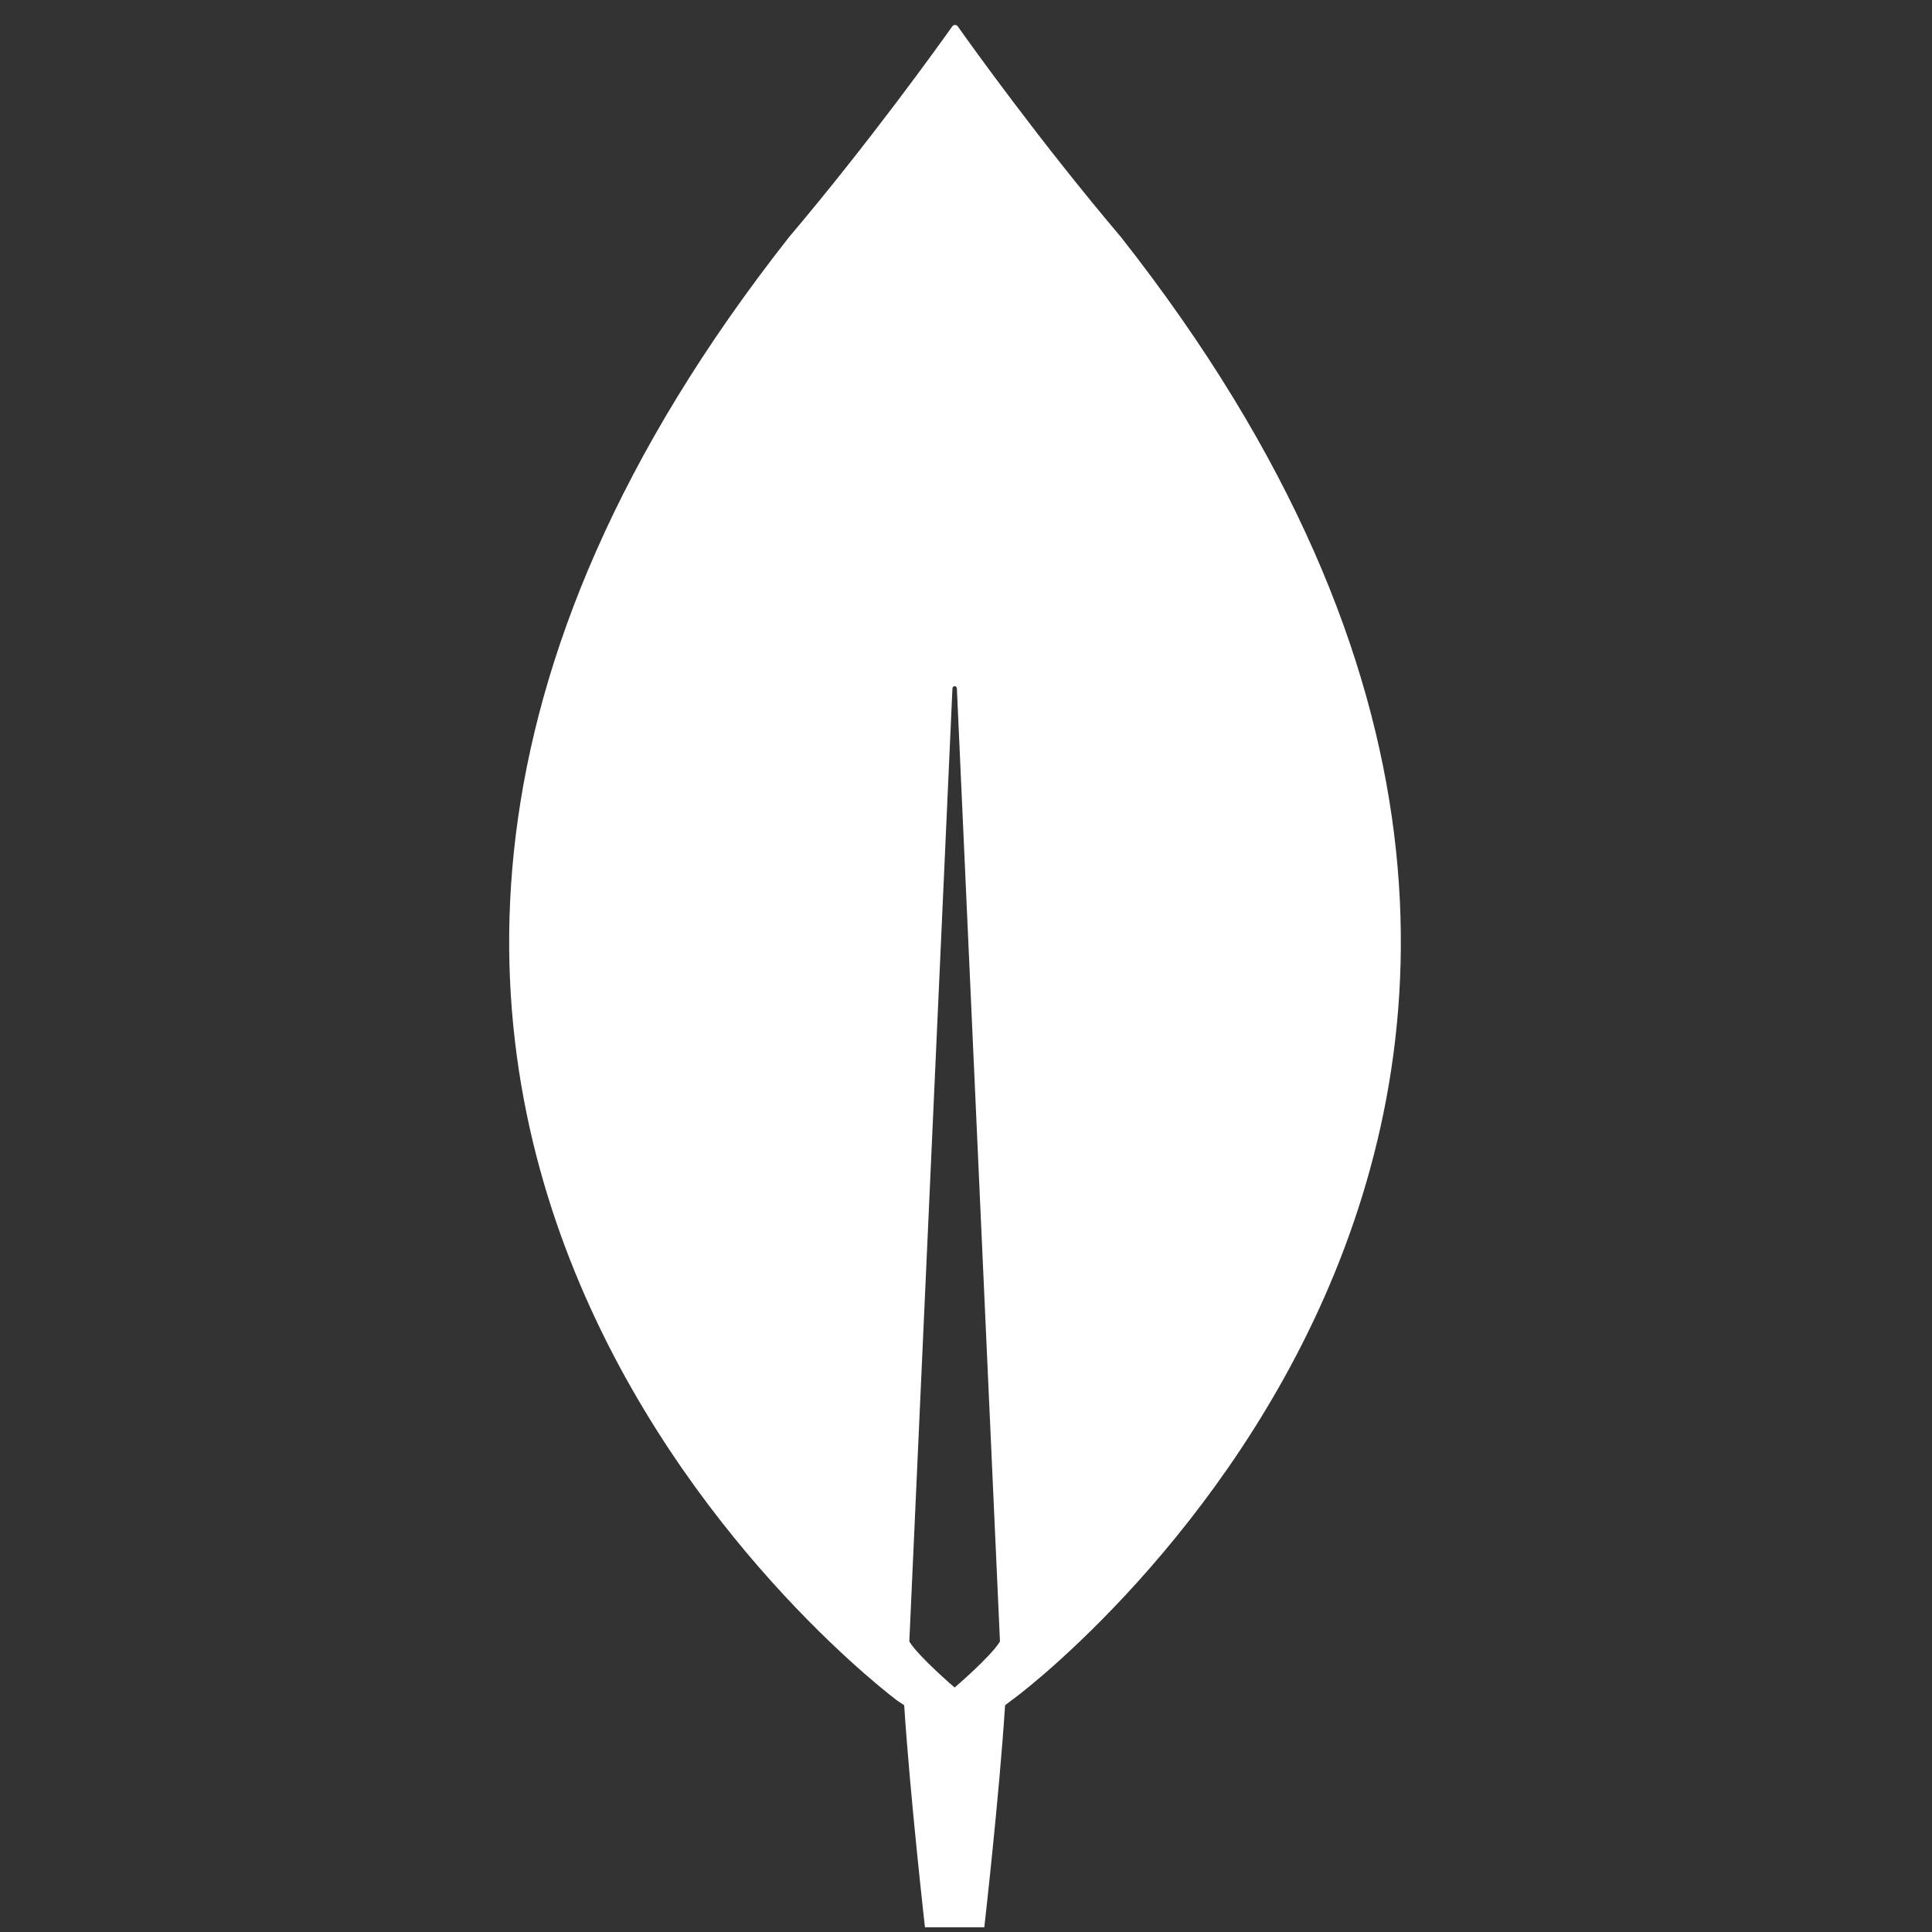 <svg width="65" height="65" viewBox="0 0 65 65" fill="none" xmlns="http://www.w3.org/2000/svg">
<rect x="0" y="0" width="65" height="65" fill="#333333" stroke="none"/>
<g clip-path="url(#clip0_73_3288)">
<path fill-rule="evenodd" clip-rule="evenodd" d="M34.041 57.198L33.815 57.371C33.616 60.459 33.116 64.84 33.116 64.84H31.119C31.119 64.84 30.62 60.434 30.42 57.371L30.196 57.222C30.196 57.222 3.405 37.379 26.55 7.973C29.246 4.788 31.568 1.551 32.044 0.879C32.093 0.827 32.168 0.827 32.218 0.879C32.691 1.551 35.013 4.788 37.711 7.973C60.857 37.379 34.065 57.222 34.041 57.198ZM33.641 55.231V55.181L32.193 23.162C32.193 23.062 32.044 23.062 32.044 23.162L30.595 55.181V55.231C30.92 55.752 32.118 56.775 32.118 56.775C32.118 56.775 33.316 55.752 33.641 55.231Z" fill="white"/>
</g>
<defs>
<clipPath id="clip0_73_3288">
<rect width="64" height="64" fill="white" transform="translate(0.13 0.84)"/>
</clipPath>
</defs>
</svg>
